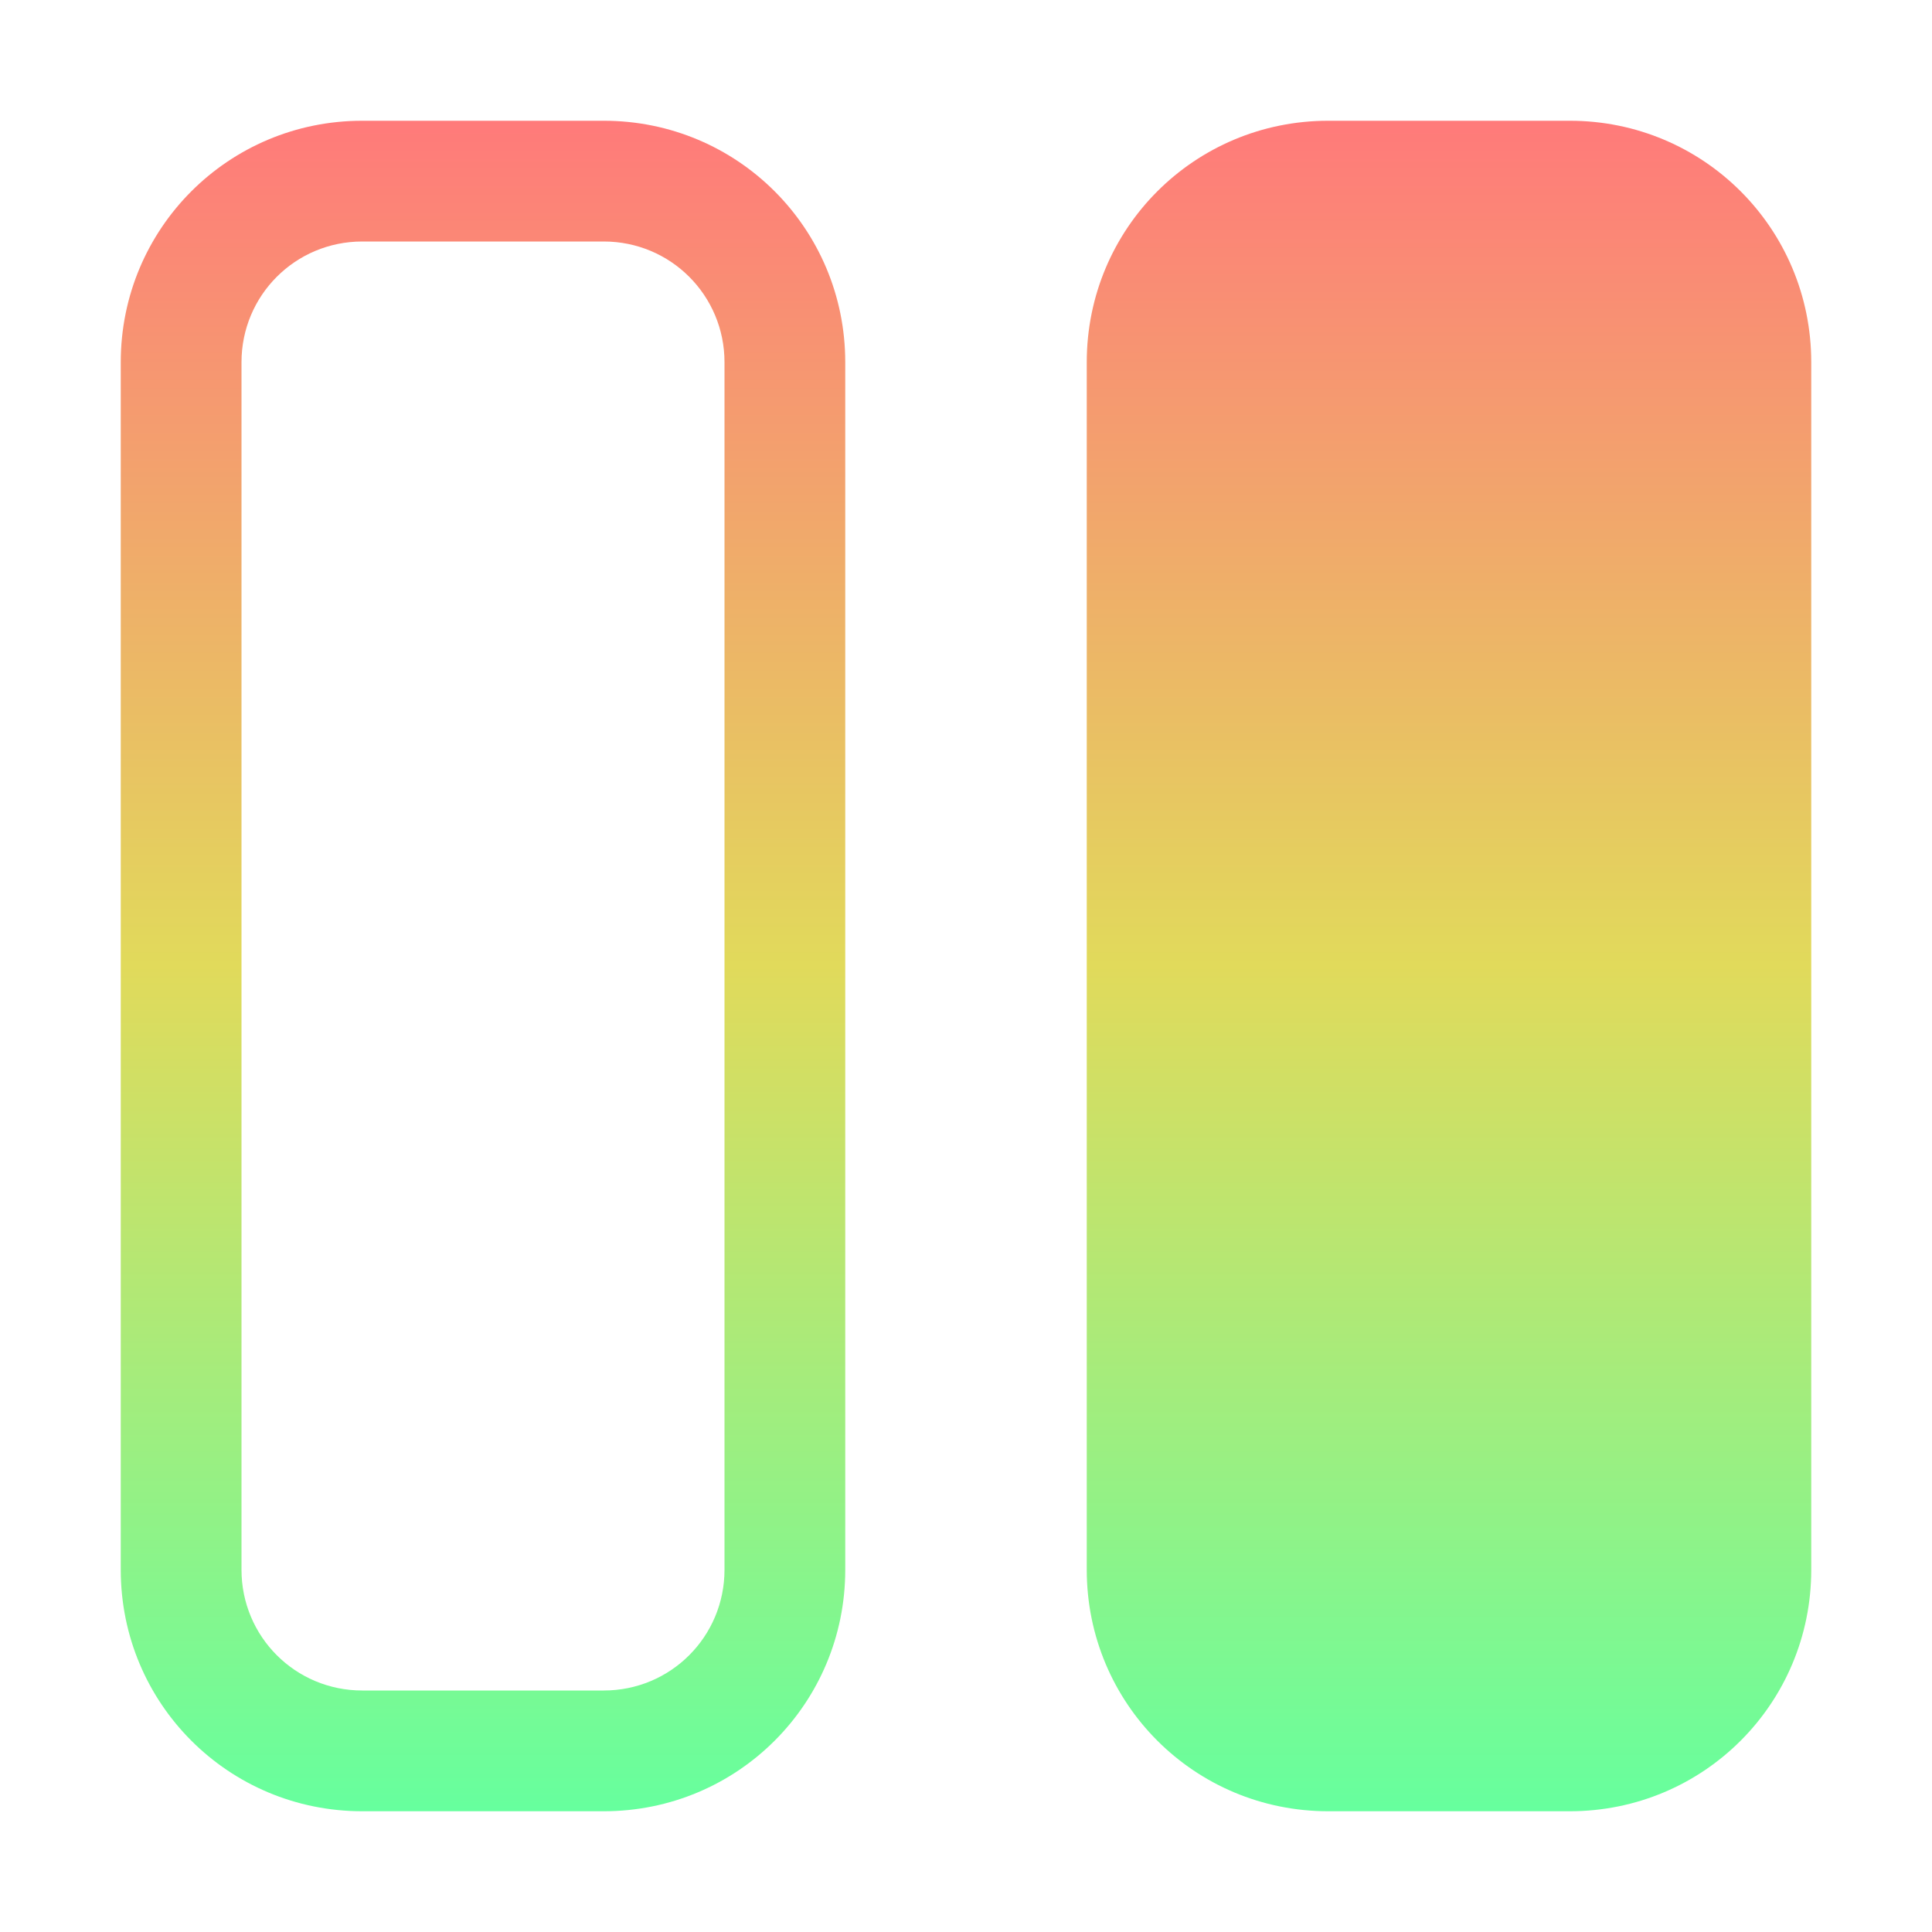<svg height="16" viewBox="0 0 16 16" width="16" xmlns="http://www.w3.org/2000/svg" xmlns:xlink="http://www.w3.org/1999/xlink"><linearGradient id="a" gradientUnits="userSpaceOnUse" x1="8" x2="8" y1="1" y2="15"><stop offset="0" stop-color="#ff7a7a"/><stop offset=".5" stop-color="#e1da5b"/><stop offset="1" stop-color="#66ff9e"/></linearGradient><path d="m3 1c-1.108 0-2 .892-2 2v10c0 1.108.892 2 2 2h2c1.108 0 2-.892 2-2v-10c0-1.108-.892-2-2-2zm8 0c-1.108 0-2 .892-2 2v10c0 1.108.892 2 2 2h2c1.108 0 2-.892 2-2v-10c0-1.108-.892-2-2-2zm-8 1h2c.554 0 1 .446 1 1v10c0 .554-.446 1-1 1h-2c-.554 0-1-.446-1-1v-10c0-.554.446-1 1-1z" fill="url(#a)"/></svg>
